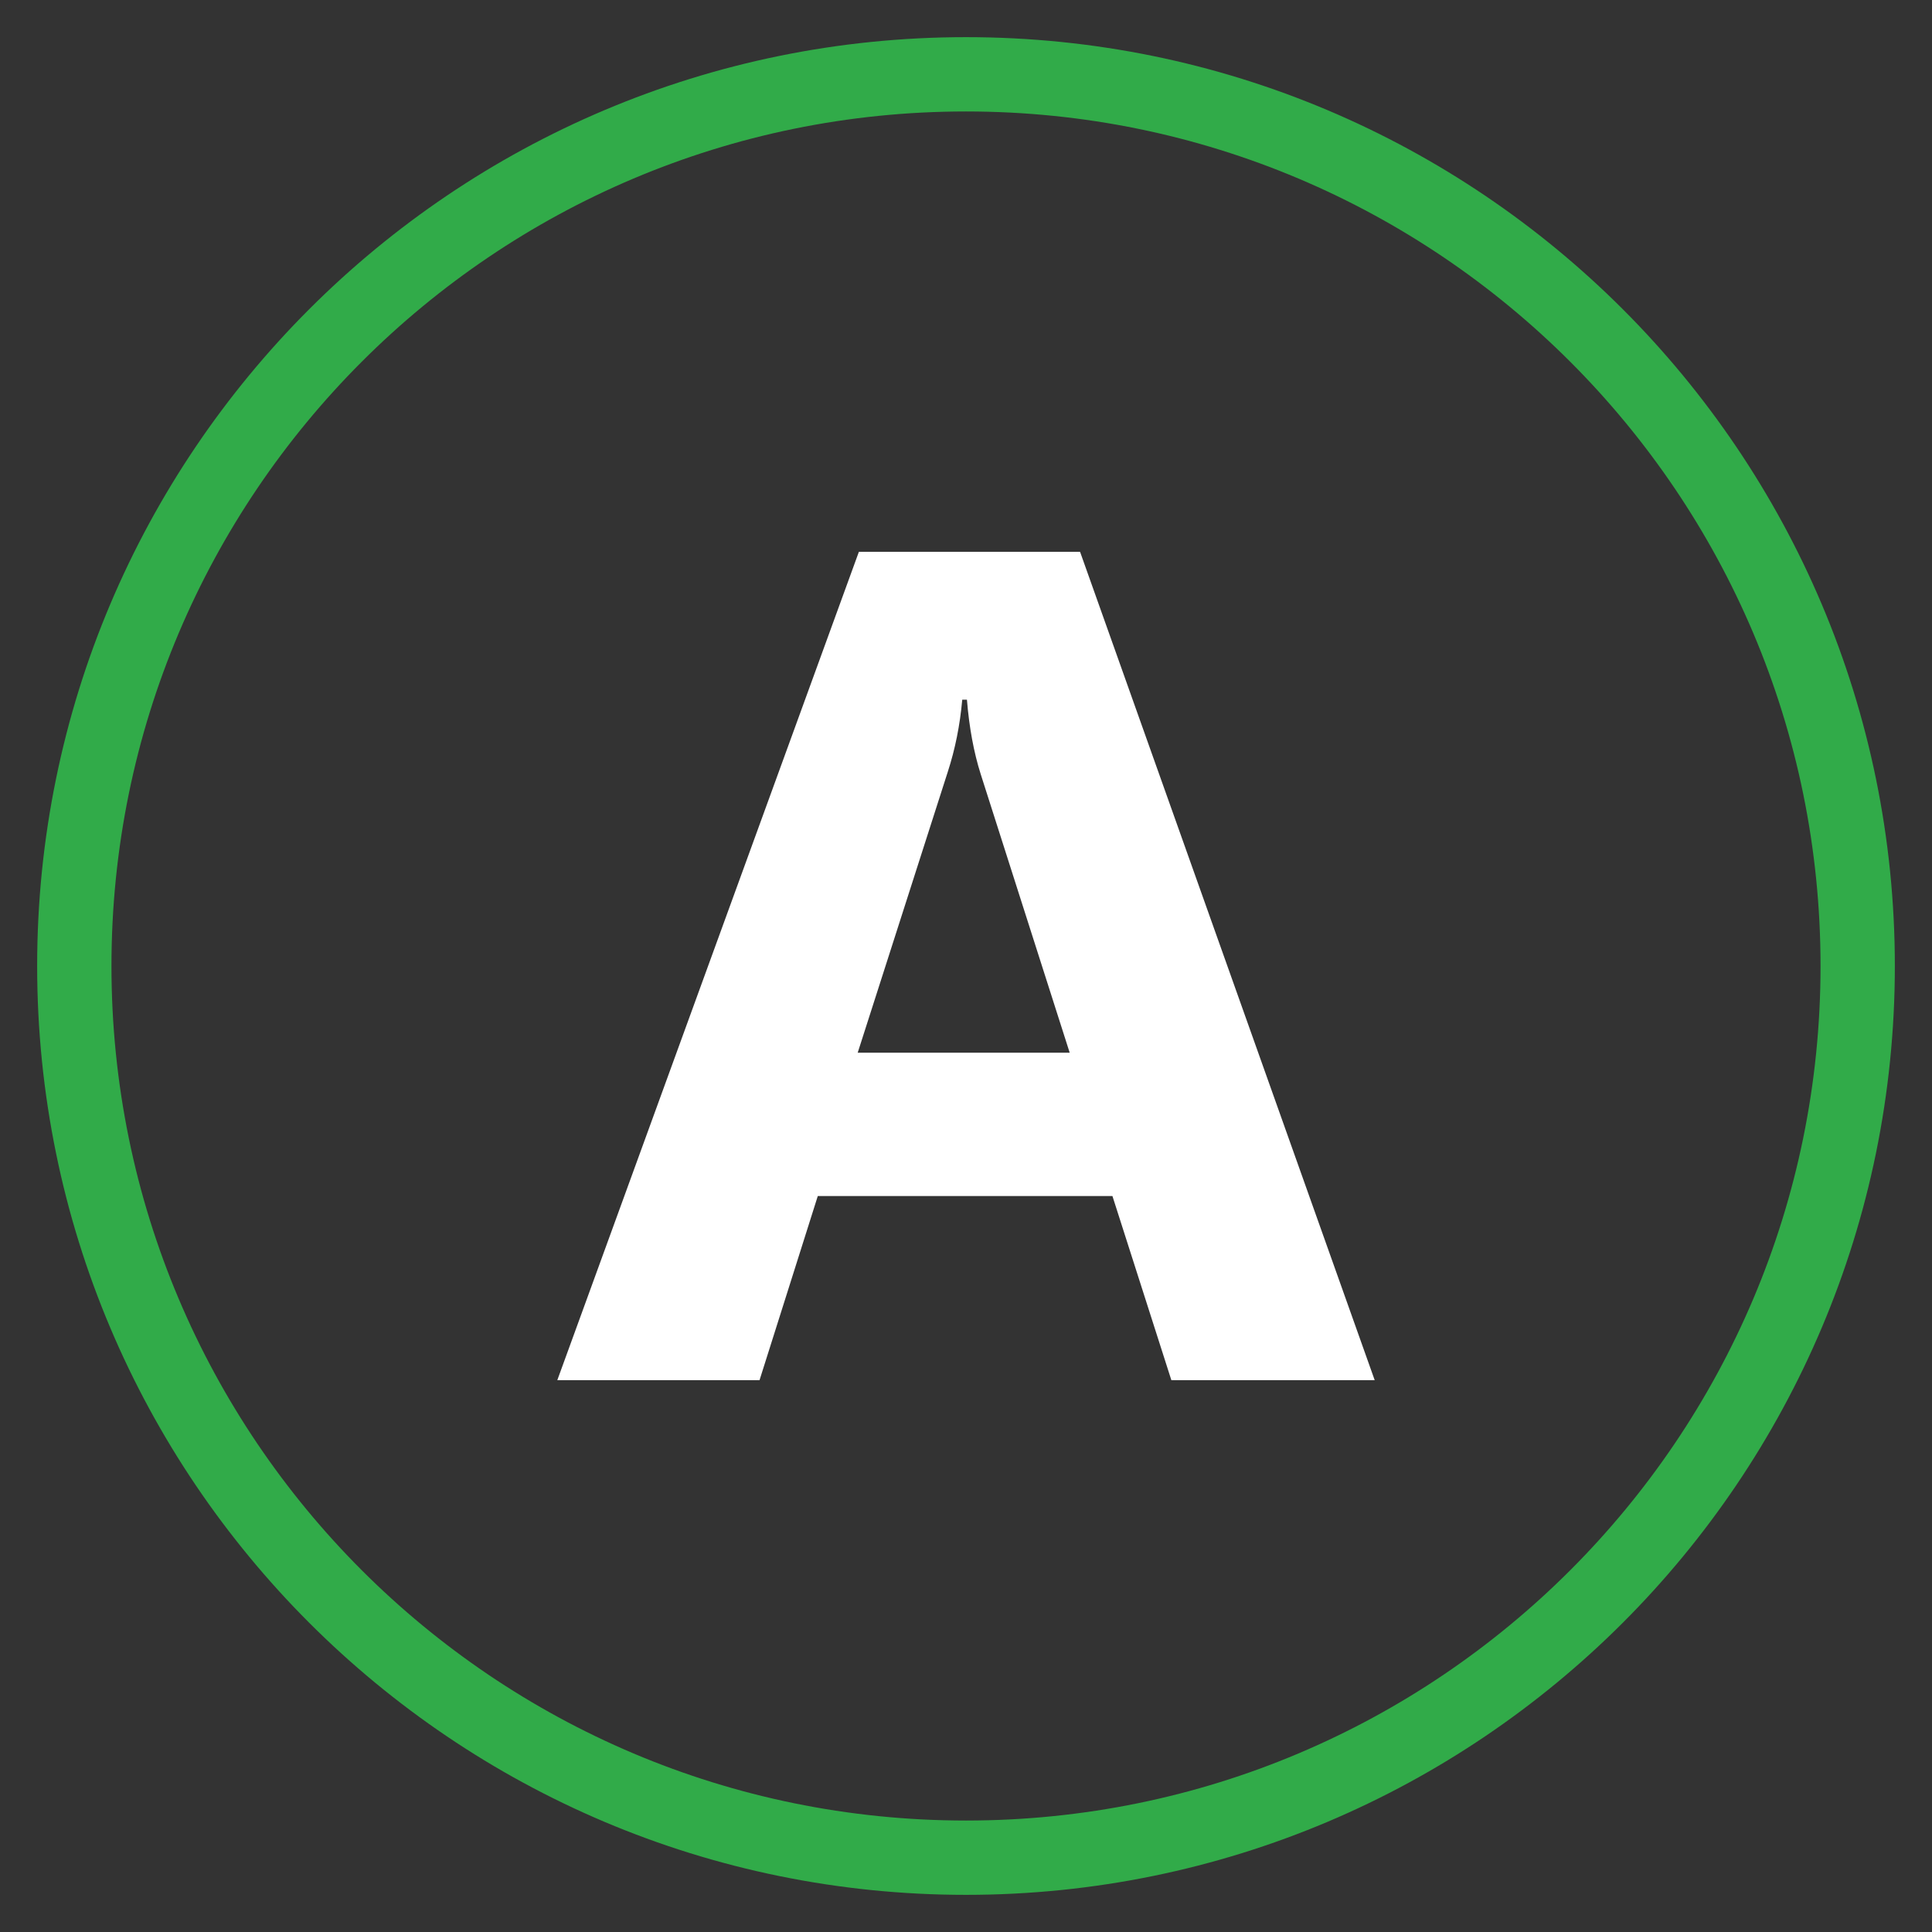 <?xml version="1.0" encoding="utf-8"?>
<!-- Generator: Adobe Illustrator 16.0.0, SVG Export Plug-In . SVG Version: 6.00 Build 0)  -->
<!DOCTYPE svg PUBLIC "-//W3C//DTD SVG 1.1//EN" "http://www.w3.org/Graphics/SVG/1.1/DTD/svg11.dtd">
<svg version="1.1" id="Layer_1" xmlns="http://www.w3.org/2000/svg" xmlns:xlink="http://www.w3.org/1999/xlink" x="0px" y="0px"
	 width="52px" height="52px" viewBox="0 0 52 52" enable-background="new 0 0 52 52" xml:space="preserve">
<rect x="0" y="0" width="52" height="52" fill="#333333" stroke="none"/>
<g>
	<path fill="none" stroke="#31AB49" stroke-width="2" stroke-miterlimit="10" d="M26,2C12.745,2,2,12.745,2,26
		c0,13.253,10.745,24,24,24s24-10.747,24-24C50,12.745,39.254,2,26,2L26,2z"/>
</g>
<g>
	<path fill="#FFFFFF" d="M37,37.147h-5.473l-1.586-4.956h-7.93l-1.568,4.956H15l8.117-22.295h5.953L37,37.147z M28.791,28.334
		l-2.394-7.494c-0.188-0.592-0.311-1.26-0.372-2.008h-0.126c-0.061,0.685-0.191,1.333-0.39,1.944l-2.424,7.558H28.791z"/>
</g>
</svg>

